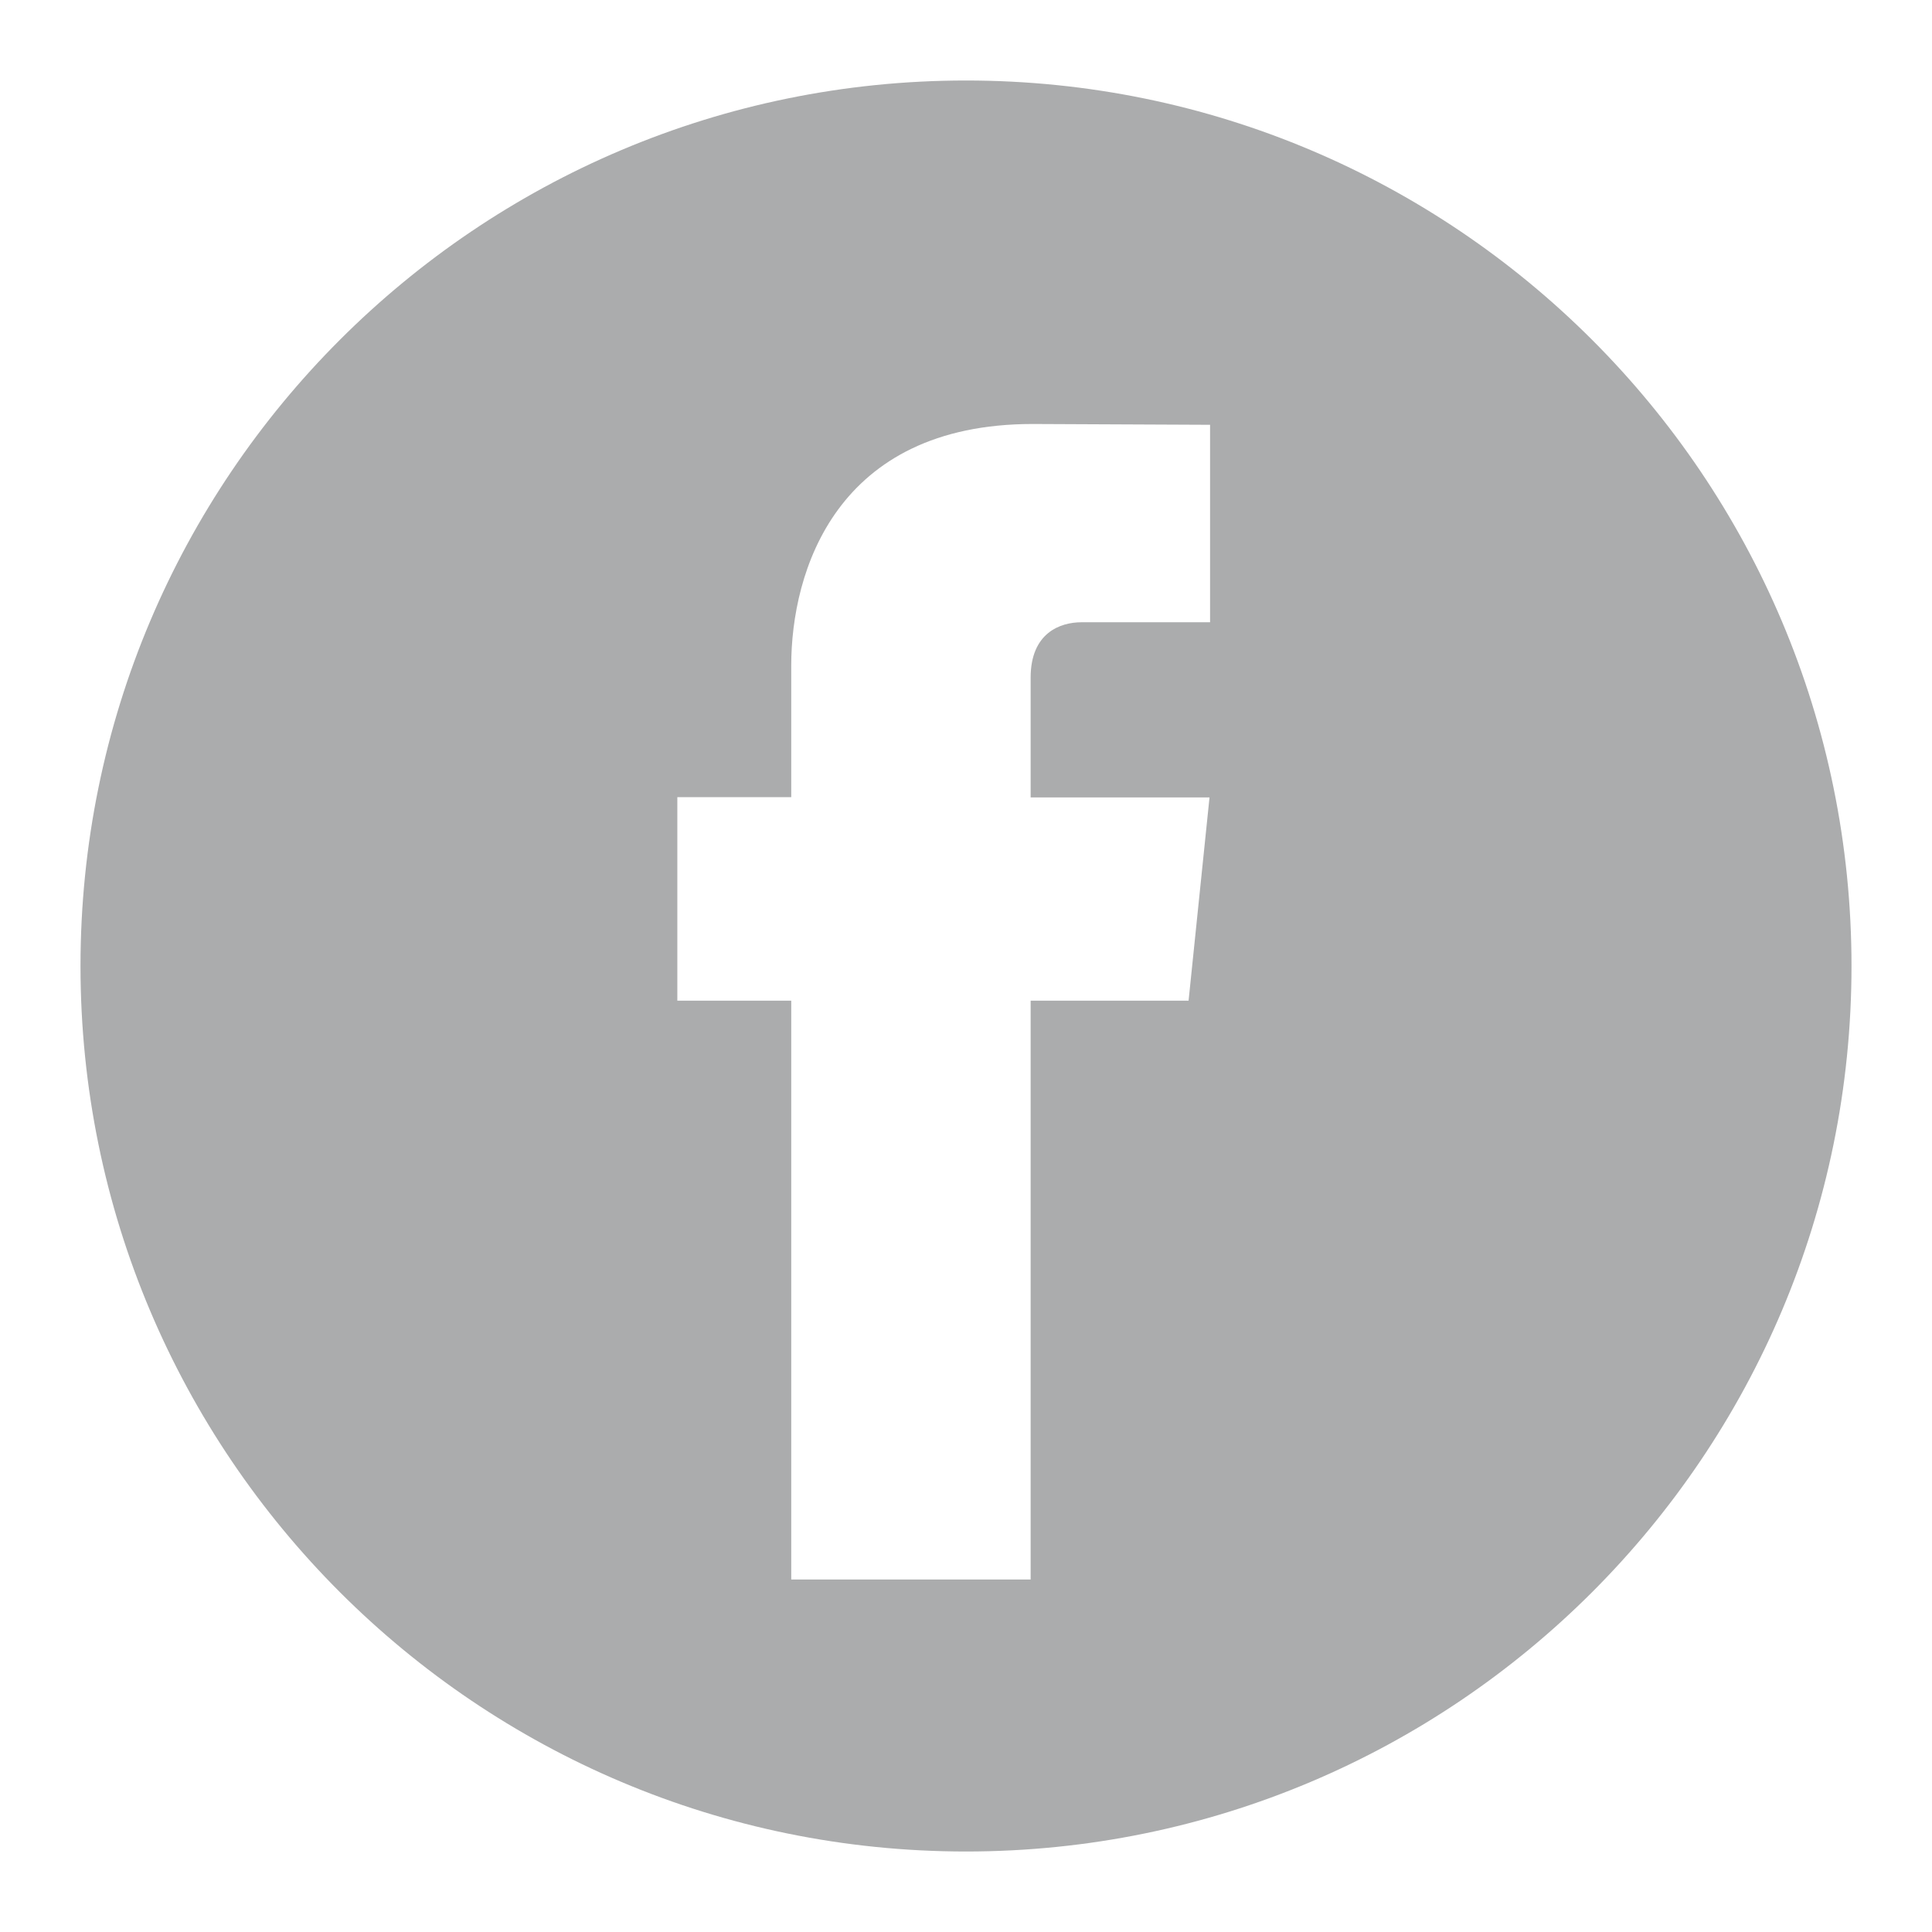 <?xml version="1.0" encoding="UTF-8"?>
<svg width="24px" height="24px" viewBox="0 0 24 24" version="1.1" xmlns="http://www.w3.org/2000/svg" xmlns:xlink="http://www.w3.org/1999/xlink">
    <title>Facebook</title>
    <style>
      svg #facebook-fill {
        fill: #2D3132;
        opacity: 0.4;
      }
      svg:hover #facebook-fill {
        fill: #3B5998;
        opacity: 1;
      }
    </style>
    <g stroke="none" stroke-width="1" fill="none" fill-rule="evenodd">
        <g transform="translate(-1263, -451)">
            <g transform="translate(1263, 451)">
                <rect fill-opacity="0" fill="#D8D8D8" x="0" y="0" width="24" height="24"></rect>
                <path d="M12,1 C18.075,1 23,5.925 23,12 C23,18.075 18.075,23 12,23 C5.925,23 1,18.075 1,12 C1,5.925 5.925,1 12,1 Z M12.829,5.267 C10.384,5.267 9.829,7.099 9.829,8.268 L9.829,8.268 L9.829,9.903 L8.414,9.903 L8.414,12.431 L9.829,12.431 L9.829,19.621 L12.803,19.621 L12.803,12.431 L14.765,12.431 L15.025,9.906 L12.803,9.906 L12.803,8.418 C12.803,7.861 13.171,7.73 13.434,7.73 L13.434,7.73 L15.032,7.73 L15.032,5.277 Z" id="facebook-fill" fill-rule="nonzero"></path>
            </g>
        </g>
    </g>
</svg>